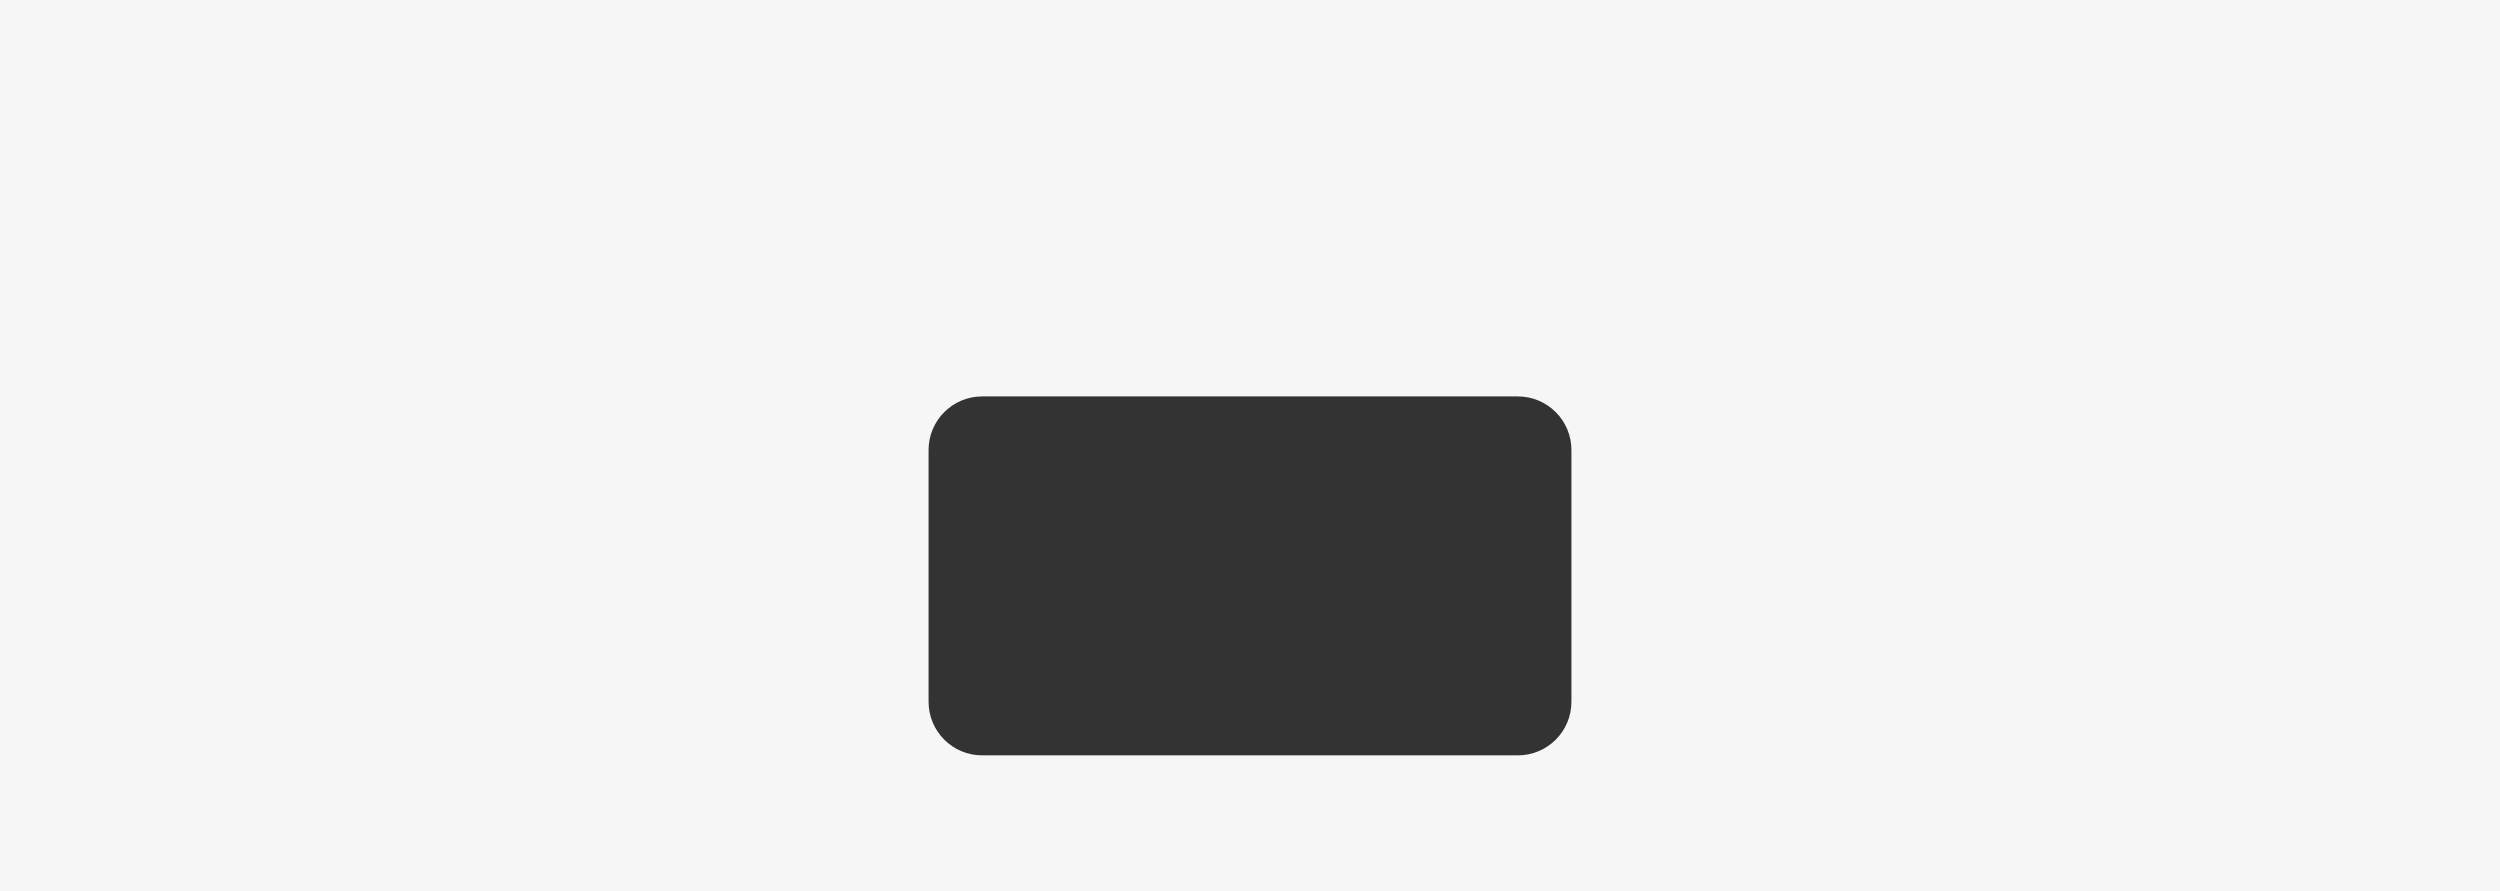 <?xml version="1.0" encoding="UTF-8"?> <svg xmlns="http://www.w3.org/2000/svg" width="1400" height="499" viewBox="0 0 1400 499" fill="none"><rect x="0" y="0" width="1400" height="499" fill="#333333" stroke="none"/><g clip-path="url(#clip0_3322_7131)"><path fill-rule="evenodd" clip-rule="evenodd" d="M1400 0H0V499H1400V0ZM550 222C533.431 222 520 235.431 520 252V393C520 409.569 533.431 423 550 423H850C866.569 423 880 409.569 880 393V252C880 235.431 866.569 222 850 222H550Z" fill="#F6F6F6"></path></g><defs><clipPath id="clip0_3322_7131"><rect width="1400" height="499" fill="white"></rect></clipPath></defs></svg> 
